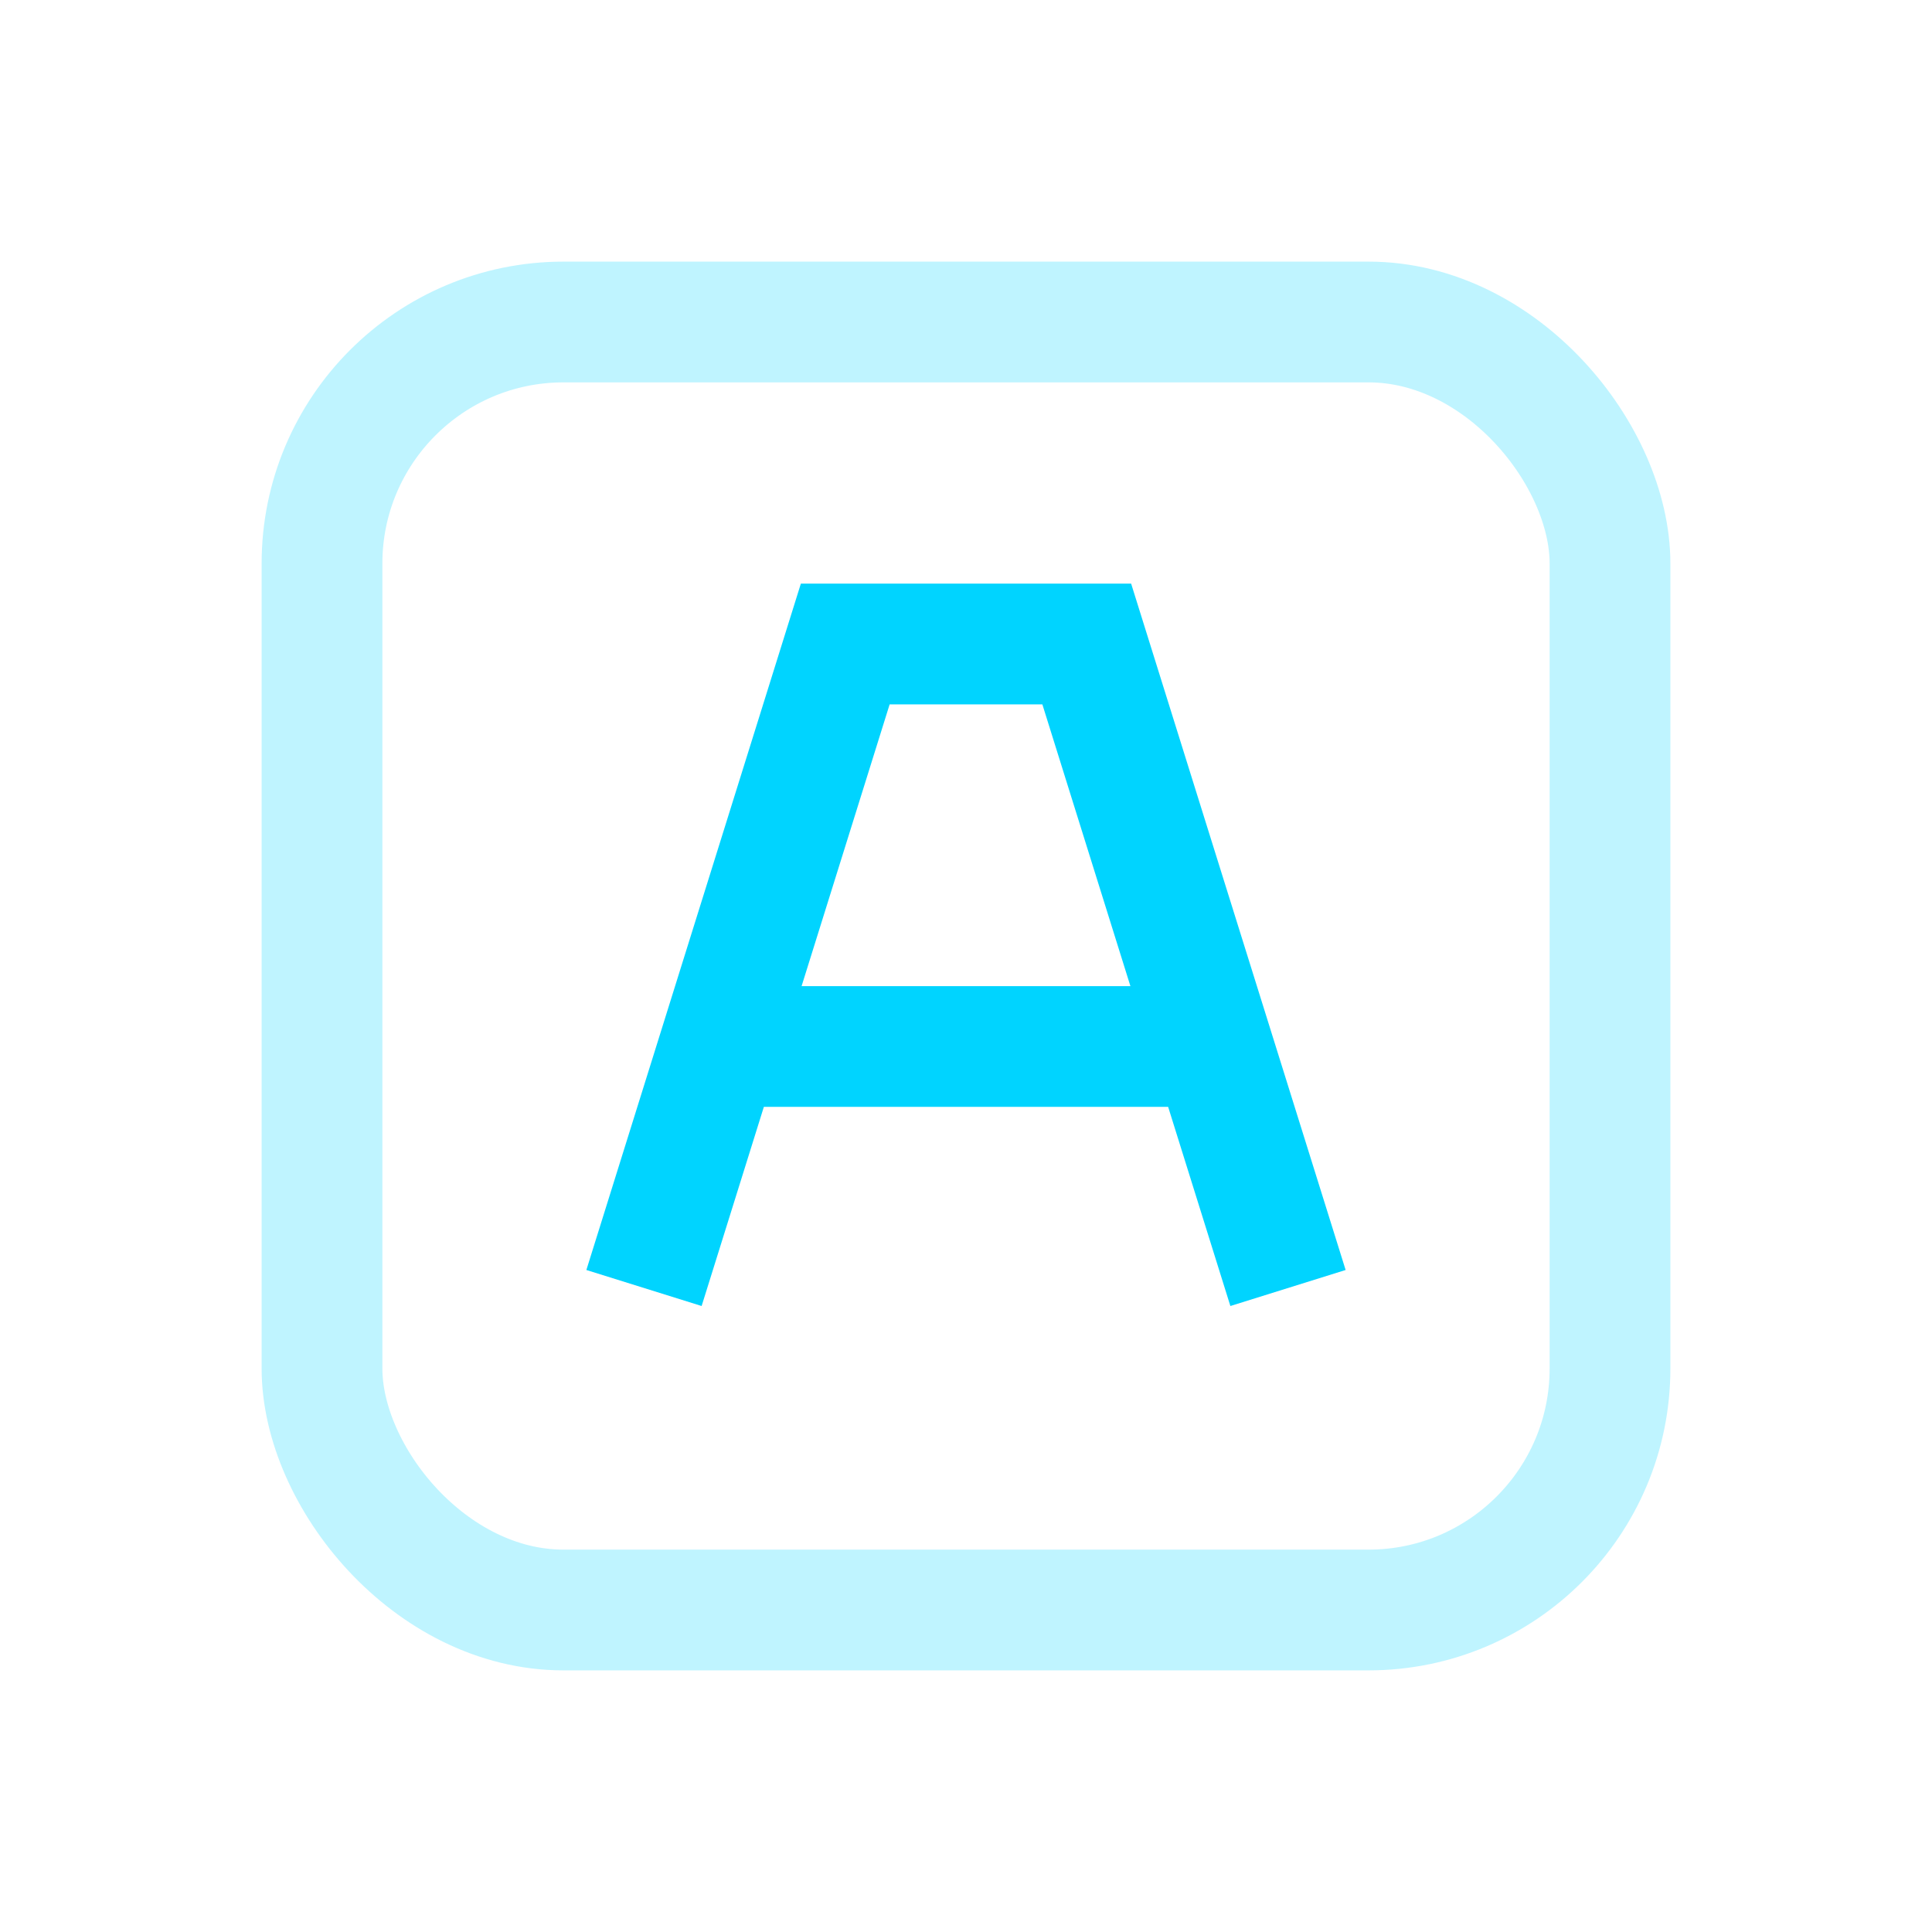 <svg xmlns="http://www.w3.org/2000/svg" width="24" height="24" viewBox="0 0 24 24" fill="none" stroke="#00d4ff" stroke-width="1.5">
  <rect x="4" y="4" width="16" height="16" rx="3" opacity=".25"/>
  <path d="M8 16l2.5-8h3L16 16M9 13h6"/>
</svg>
